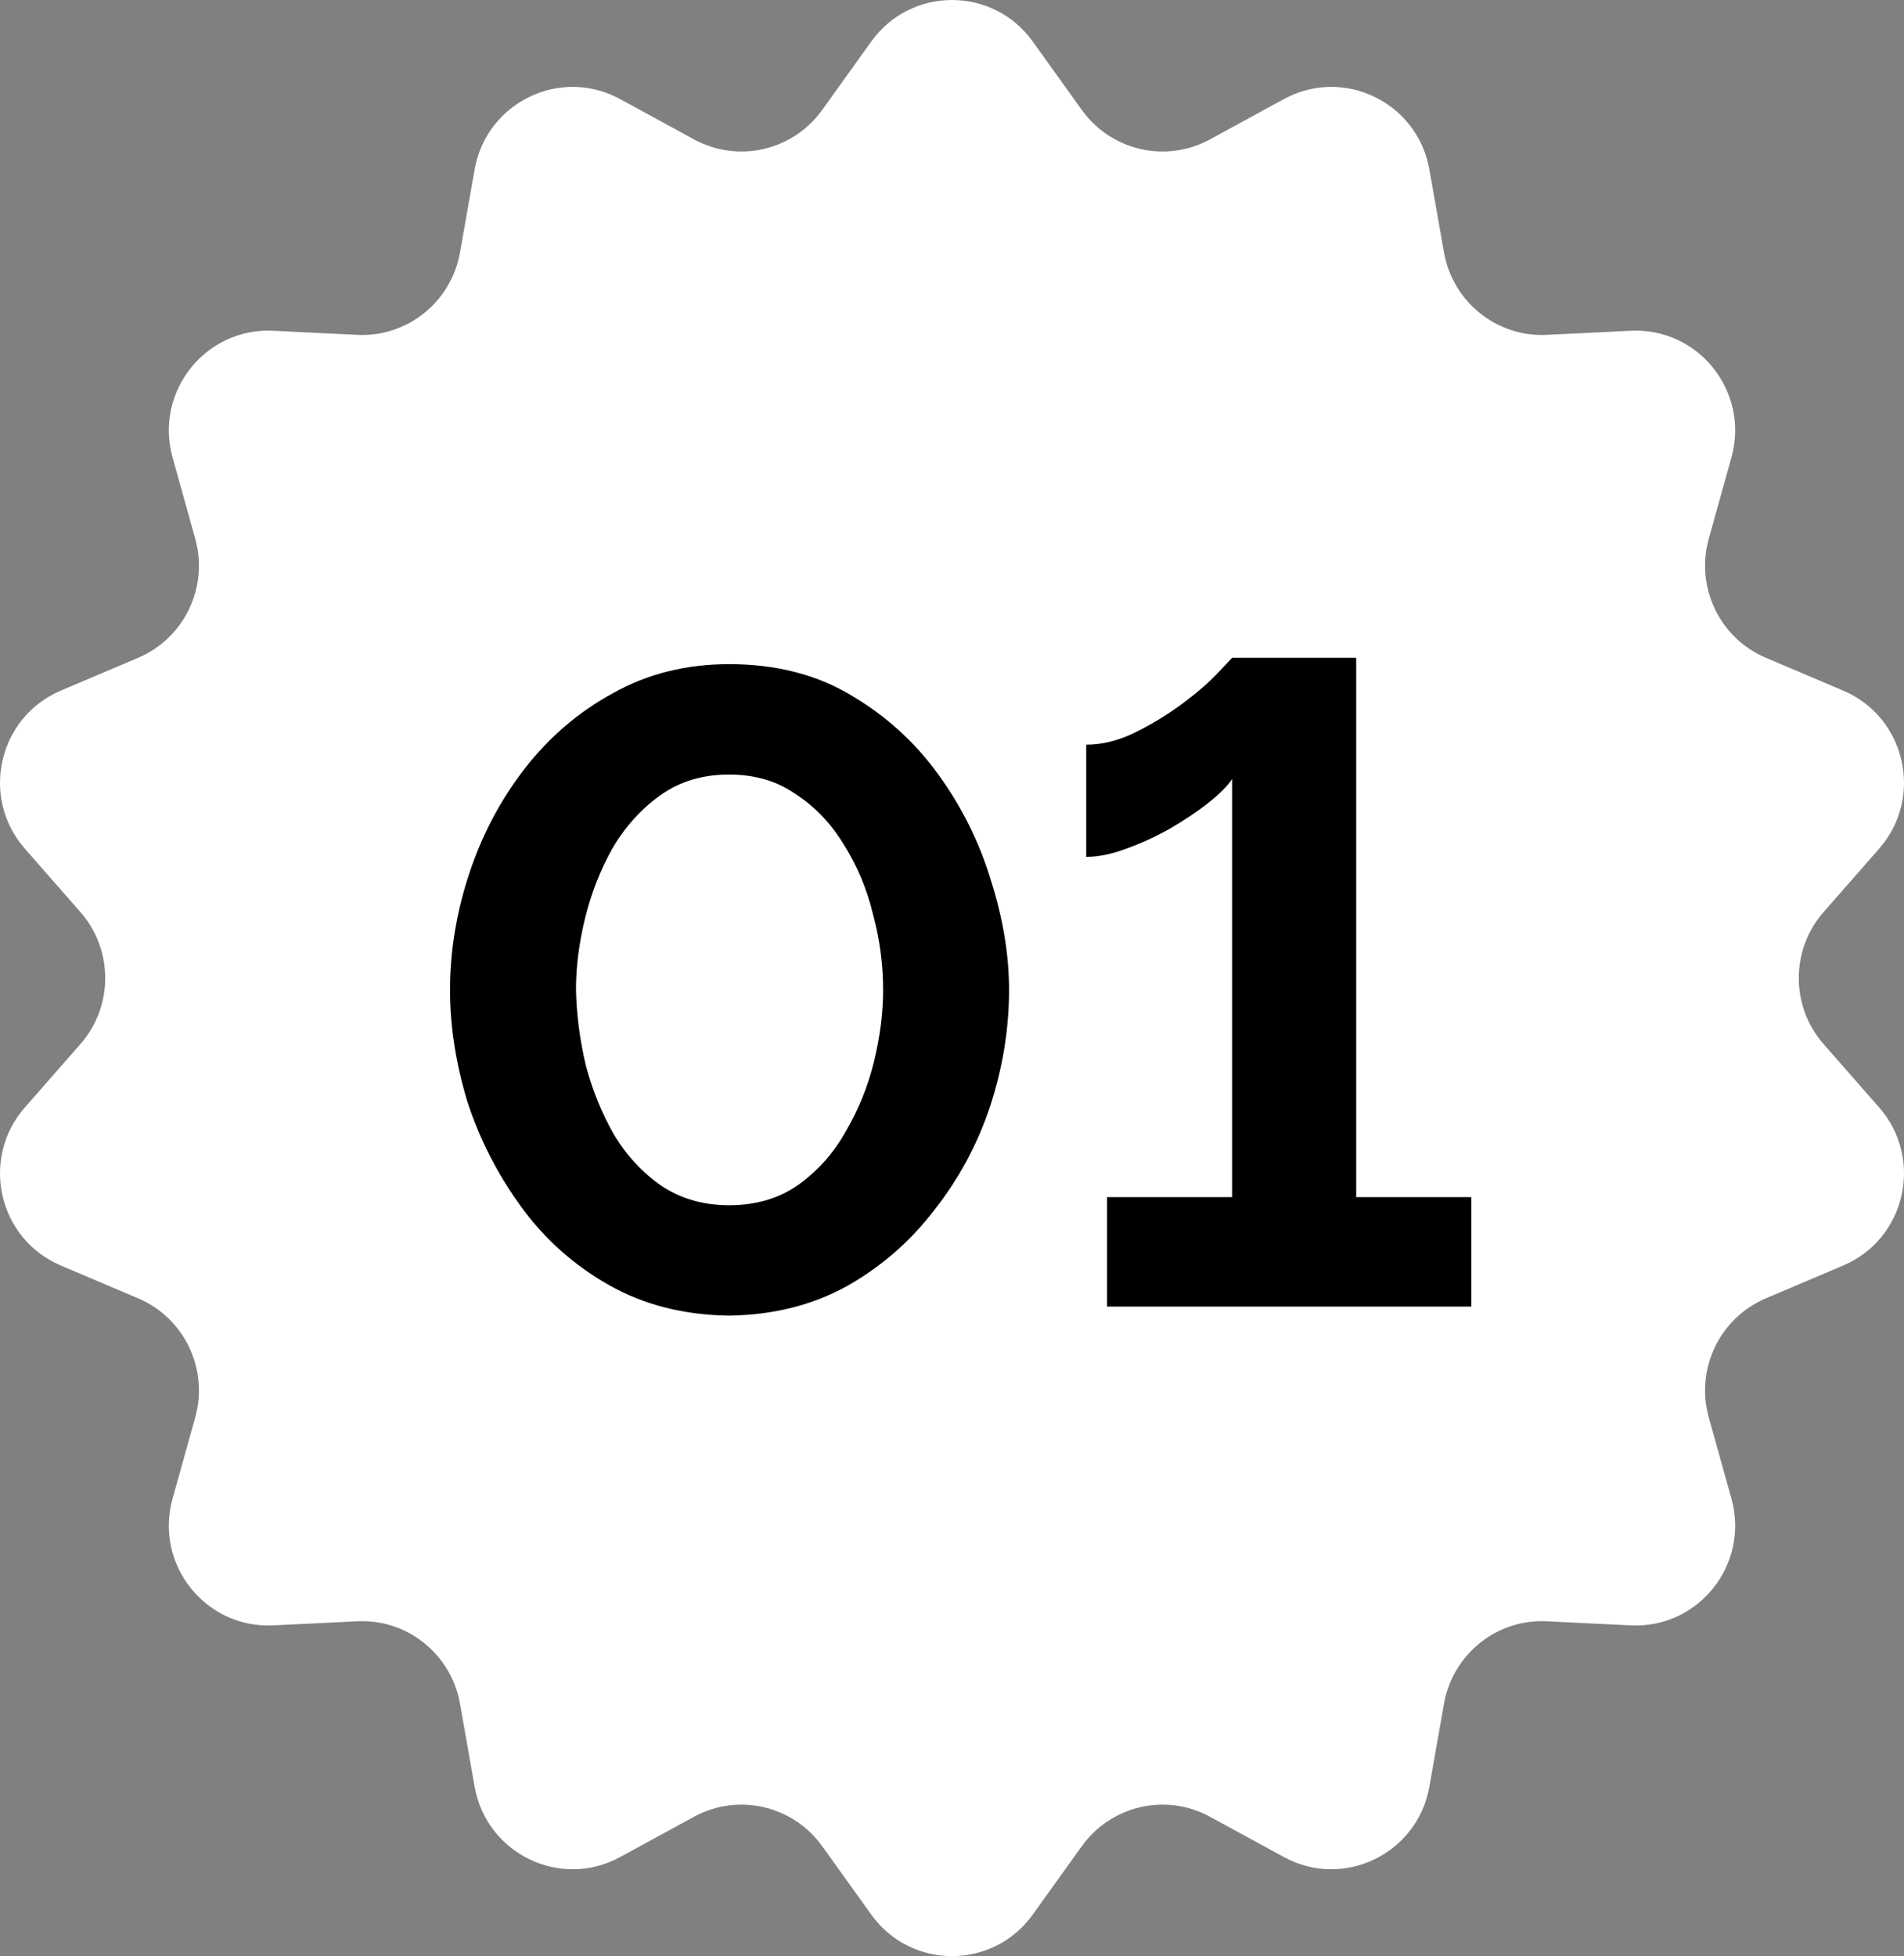 <?xml version="1.0" encoding="UTF-8"?> <svg xmlns="http://www.w3.org/2000/svg" width="110" height="113" viewBox="0 0 110 113" fill="none"><rect x="0" y="0" width="110" height="113" fill="#808080" stroke="none"/><path d="M50.337 2.397C52.631 -0.799 57.369 -0.799 59.663 2.397L62.502 6.354C64.194 8.71 67.366 9.437 69.908 8.051L74.176 5.723C77.623 3.843 81.892 5.908 82.578 9.787L83.426 14.588C83.932 17.449 86.476 19.486 89.365 19.344L94.216 19.107C98.135 18.915 101.089 22.634 100.03 26.428L98.72 31.124C97.94 33.922 99.352 36.865 102.016 37.997L106.489 39.896C110.103 41.431 111.157 46.069 108.564 49.026L105.355 52.686C103.443 54.866 103.443 58.134 105.355 60.314L108.564 63.974C111.157 66.931 110.103 71.57 106.489 73.104L102.016 75.003C99.352 76.135 97.94 79.079 98.72 81.876L100.03 86.572C101.089 90.365 98.135 94.085 94.216 93.893L89.365 93.656C86.476 93.514 83.932 95.551 83.426 98.412L82.578 103.214C81.892 107.092 77.623 109.157 74.176 107.277L69.908 104.949C67.366 103.563 64.194 104.29 62.502 106.646L59.663 110.603C57.369 113.799 52.631 113.799 50.337 110.603L47.498 106.646C45.806 104.29 42.634 103.563 40.092 104.949L35.824 107.277C32.377 109.157 28.108 107.092 27.422 103.214L26.574 98.412C26.068 95.551 23.524 93.514 20.635 93.656L15.784 93.893C11.865 94.085 8.911 90.365 9.97 86.572L11.28 81.876C12.06 79.079 10.648 76.135 7.984 75.003L3.511 73.104C-0.103 71.57 -1.157 66.931 1.436 63.974L4.645 60.314C6.557 58.134 6.557 54.866 4.645 52.686L1.436 49.026C-1.157 46.069 -0.103 41.431 3.511 39.896L7.984 37.997C10.648 36.865 12.06 33.922 11.28 31.124L9.97 26.428C8.911 22.634 11.865 18.915 15.784 19.107L20.635 19.344C23.524 19.486 26.068 17.449 26.574 14.588L27.422 9.787C28.108 5.908 32.377 3.843 35.824 5.723L40.092 8.051C42.634 9.437 45.806 8.71 47.498 6.354L50.337 2.397Z" fill="white"></path><path d="M42.122 76C39.505 75.965 37.184 75.373 35.16 74.223C33.136 73.073 31.444 71.557 30.083 69.675C28.722 67.794 27.692 65.773 26.994 63.612C26.331 61.417 26 59.274 26 57.183C26 54.953 26.366 52.723 27.099 50.492C27.832 48.262 28.896 46.241 30.292 44.429C31.723 42.582 33.433 41.119 35.422 40.038C37.411 38.923 39.644 38.366 42.122 38.366C44.809 38.366 47.147 38.958 49.136 40.143C51.16 41.328 52.852 42.861 54.213 44.743C55.574 46.624 56.586 48.663 57.249 50.858C57.947 53.054 58.296 55.162 58.296 57.183C58.296 59.448 57.929 61.696 57.197 63.926C56.464 66.121 55.382 68.125 53.951 69.937C52.556 71.749 50.863 73.212 48.874 74.327C46.885 75.408 44.634 75.965 42.122 76ZM33.276 57.183C33.311 58.647 33.503 60.11 33.852 61.574C34.235 63.002 34.776 64.326 35.474 65.546C36.207 66.766 37.132 67.759 38.248 68.525C39.365 69.257 40.656 69.623 42.122 69.623C43.692 69.623 45.035 69.222 46.152 68.421C47.269 67.619 48.176 66.591 48.874 65.337C49.607 64.082 50.148 62.741 50.497 61.312C50.846 59.883 51.02 58.507 51.02 57.183C51.02 55.719 50.828 54.273 50.444 52.845C50.095 51.381 49.537 50.039 48.769 48.82C48.037 47.6 47.112 46.624 45.995 45.893C44.913 45.126 43.622 44.743 42.122 44.743C40.586 44.743 39.26 45.144 38.144 45.945C37.027 46.746 36.102 47.774 35.37 49.029C34.672 50.283 34.148 51.625 33.799 53.054C33.45 54.482 33.276 55.859 33.276 57.183Z" fill="black"></path><path d="M85 69.153V75.477H63.958V69.153H71.181V45.004C70.902 45.422 70.431 45.893 69.768 46.415C69.14 46.903 68.407 47.391 67.57 47.879C66.767 48.332 65.93 48.715 65.057 49.029C64.22 49.343 63.452 49.499 62.754 49.499V43.018C63.696 43.018 64.656 42.774 65.633 42.286C66.61 41.798 67.517 41.241 68.355 40.614C69.192 39.986 69.855 39.411 70.344 38.889C70.867 38.331 71.147 38.035 71.181 38H78.352V69.153H85Z" fill="black"></path></svg> 